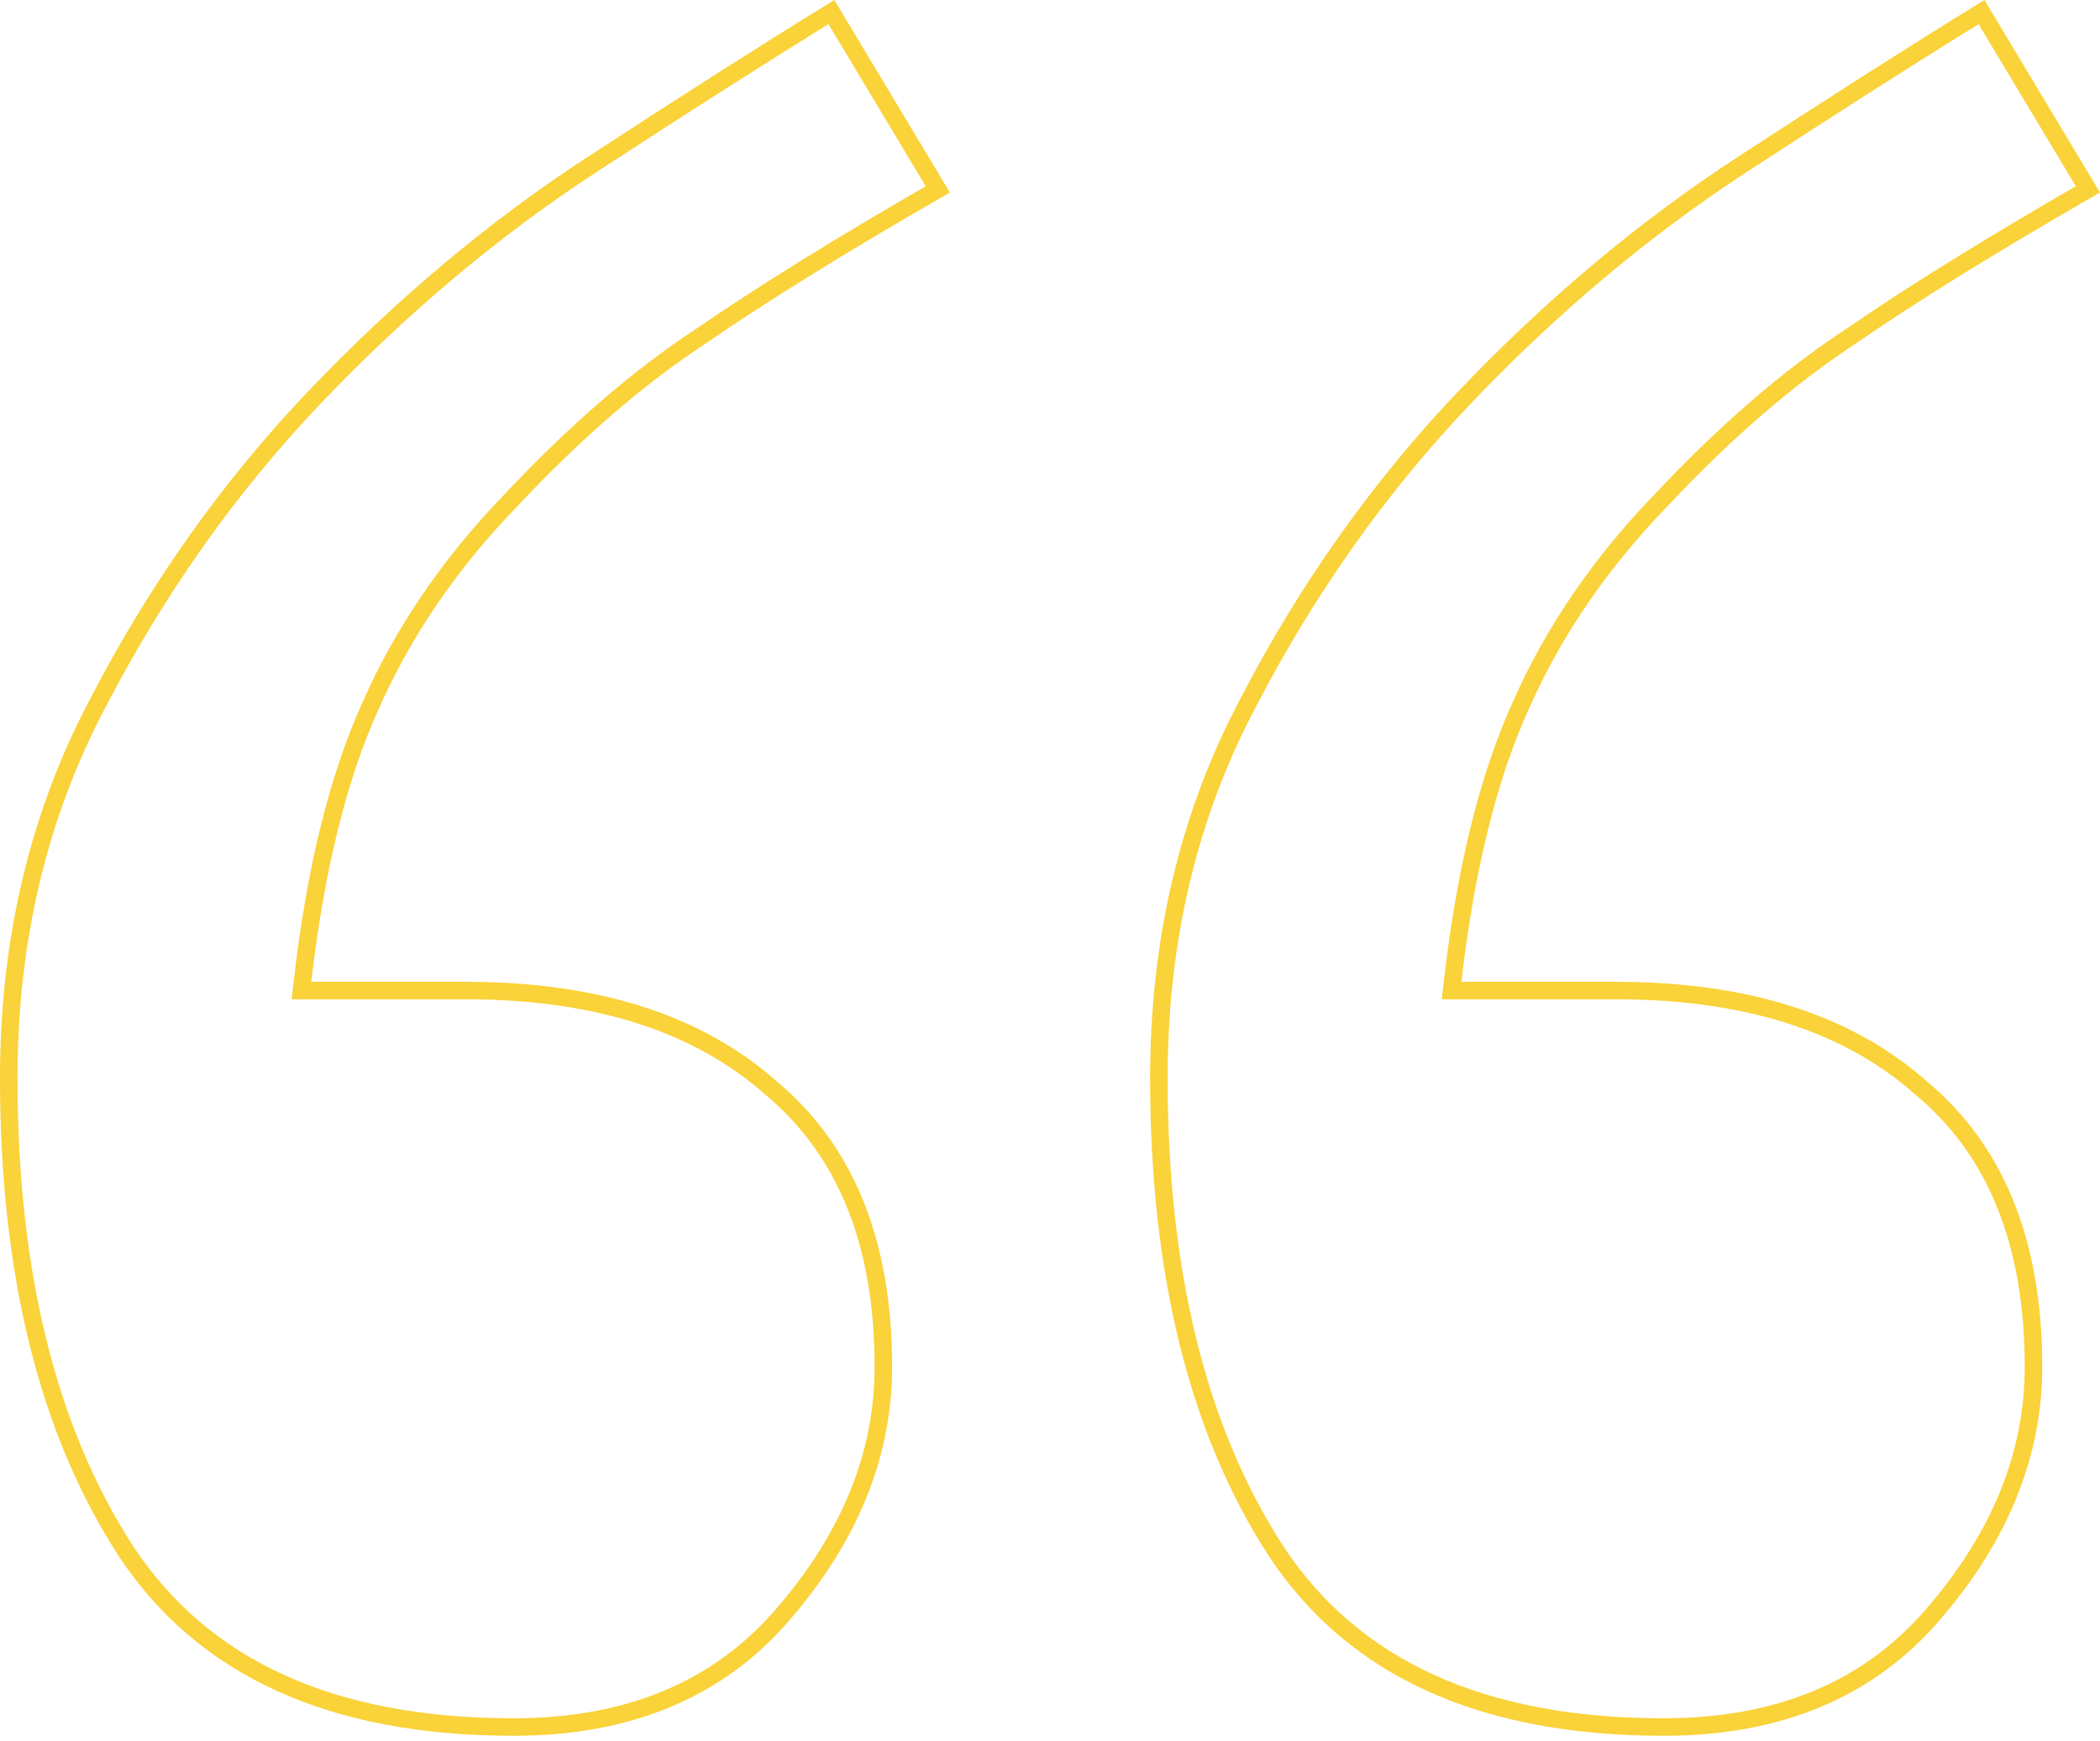 <svg width="240" height="199" viewBox="0 0 240 199" fill="none" xmlns="http://www.w3.org/2000/svg"><path d="M190.122 197.411c-20.796 0-35.464-6.755-44.274-20.086-8.908-13.726-13.406-31.733-13.406-54.098 0-15.743 3.39-30.006 10.153-42.809l.004-.007c6.805-13.123 15.063-24.78 24.775-34.978 9.976-10.462 20.552-19.335 31.729-26.625 10.821-7.057 19.939-12.865 27.356-17.427l12.159 20.265c-11.093 6.393-20.112 11.983-27.049 16.766-7.167 4.697-14.434 10.984-21.805 18.845-6.917 7.165-12.24 14.96-15.958 23.386-3.724 8.194-6.309 18.694-7.783 31.467l-.128 1.115h18.726c14.995 0 26.589 3.747 34.911 11.118l.012.01.011.009c8.517 7.098 12.843 17.661 12.843 31.873 0 9.99-3.798 19.422-11.492 28.319l-.001.001c-7.359 8.546-17.576 12.856-30.783 12.856zm-131.442 0c-20.796 0-35.464-6.755-44.274-20.086C5.497 163.599 1 145.592 1 123.227c0-15.743 3.39-30.006 10.153-42.809l.003-.007c6.805-13.123 15.064-24.78 24.776-34.978C45.907 34.97 56.484 26.098 67.66 18.808 78.48 11.751 87.6 5.943 95.017 1.381l12.159 20.265C96.082 28.04 87.064 33.63 80.126 38.412 72.96 43.11 65.692 49.396 58.322 57.257c-6.917 7.165-12.24 14.96-15.959 23.386-3.723 8.194-6.308 18.694-7.782 31.467l-.129 1.115h18.726c14.996 0 26.59 3.747 34.912 11.118l.011.01.012.009c8.516 7.098 12.843 17.661 12.843 31.873 0 9.99-3.798 19.422-11.493 28.319l-.001.001c-7.359 8.546-17.575 12.856-30.783 12.856z" stroke="#FAD239" stroke-width="2"/></svg>